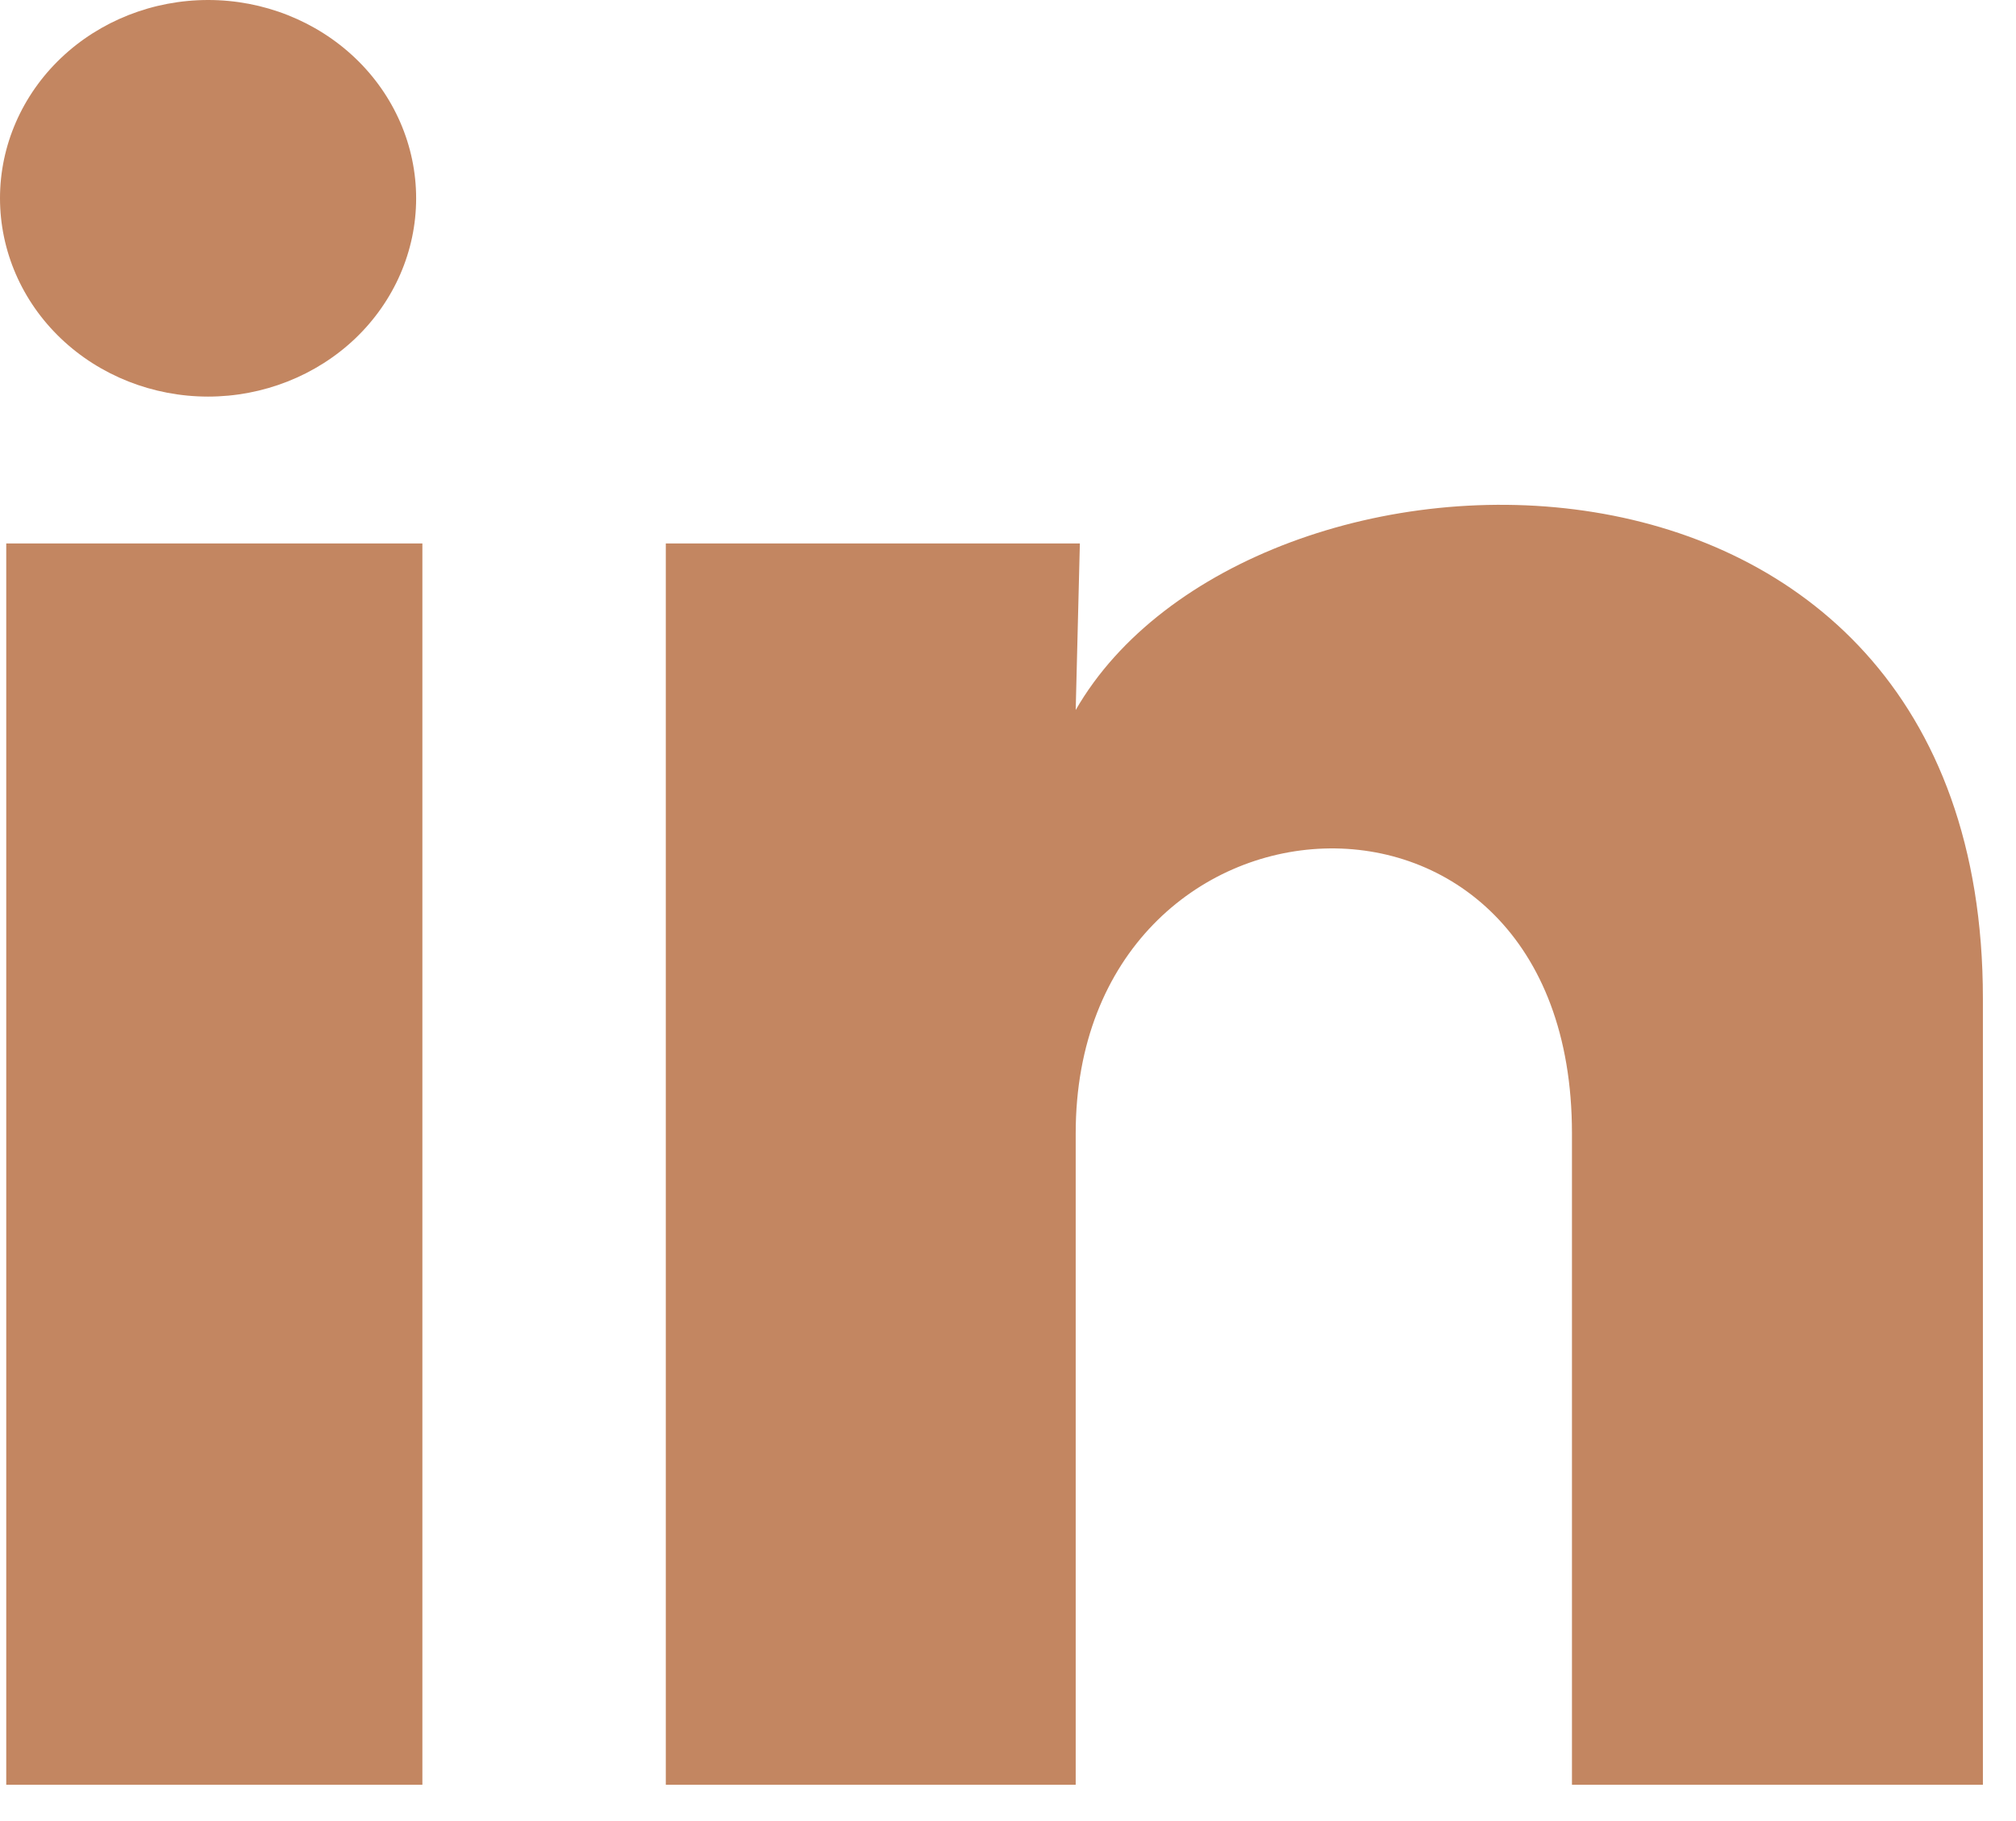<?xml version="1.0" encoding="UTF-8"?> <svg xmlns="http://www.w3.org/2000/svg" width="31" height="28" viewBox="0 0 31 28" fill="none"><path d="M6.399 3.05C6.399 3.859 6.061 4.634 5.461 5.206C4.86 5.777 4.046 6.098 3.198 6.098C2.349 6.097 1.536 5.776 0.936 5.204C0.336 4.632 -0 3.856 4.00512e-07 3.047C0 2.239 0.338 1.463 0.938 0.892C1.539 0.32 2.353 -0 3.201 3.81666e-07C4.05 0 4.863 0.322 5.463 0.894C6.063 1.466 6.399 2.242 6.399 3.05ZM6.495 8.356H0.096V27.442H6.495V8.356ZM16.605 8.356H10.238V27.442H16.541V17.426C16.541 11.847 24.172 11.328 24.172 17.426V27.442H30.491V15.353C30.491 5.947 19.197 6.298 16.541 10.917L16.605 8.356Z" fill="#C38661"></path></svg> 